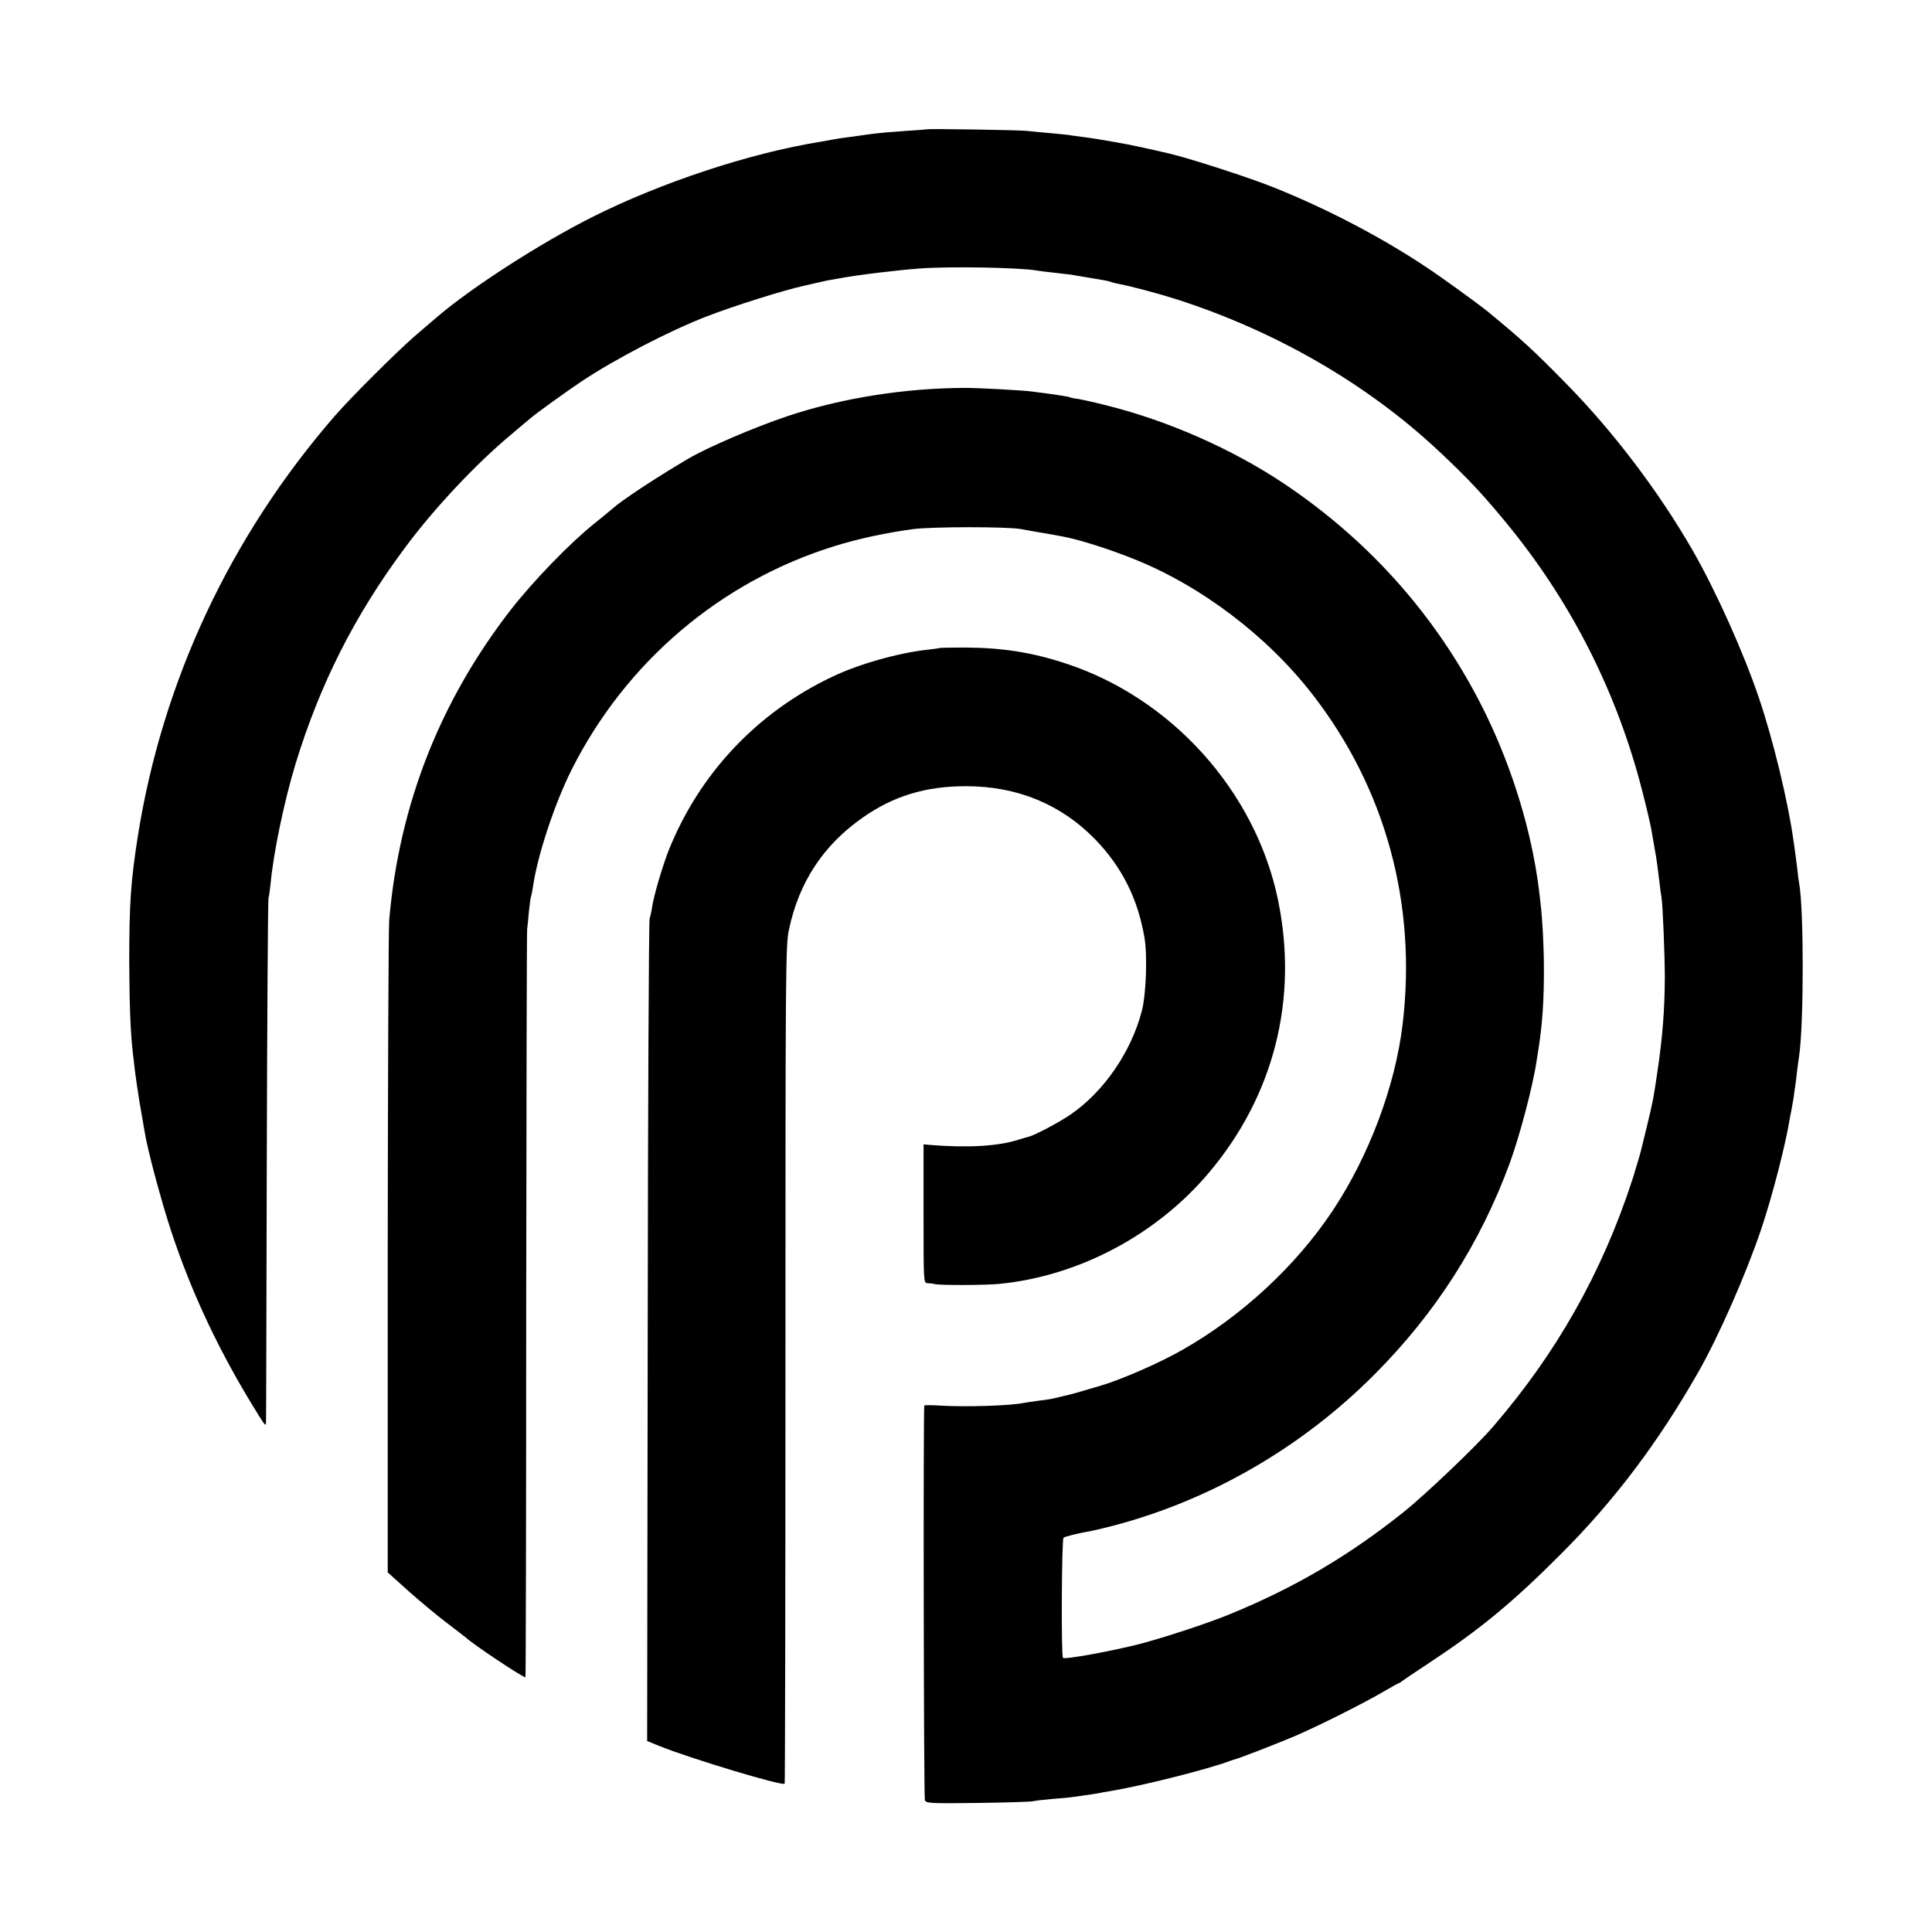 <?xml version="1.0" standalone="no"?>
<!DOCTYPE svg PUBLIC "-//W3C//DTD SVG 20010904//EN"
 "http://www.w3.org/TR/2001/REC-SVG-20010904/DTD/svg10.dtd">
<svg version="1.0" xmlns="http://www.w3.org/2000/svg"
 width="1024pt" height="1024pt" viewBox="0 0 1024 1024"
 preserveAspectRatio="xMidYMid meet">
<g transform="translate(0,1024) scale(0.1,-0.1)"
fill="#000000" stroke="none">
<path d="M4918 9555 c-2 -1 -55 -5 -118 -9 -63 -4 -144 -11 -180 -16 -36 -5
-87 -12 -115 -16 -27 -3 -59 -8 -70 -10 -11 -2 -49 -9 -85 -15 -378 -61 -848
-217 -1212 -400 -278 -140 -644 -376 -826 -533 -15 -13 -65 -56 -112 -96 -98
-85 -337 -323 -425 -424 -555 -639 -915 -1408 -1045 -2231 -37 -239 -45 -353
-45 -660 1 -230 6 -371 19 -485 3 -19 7 -62 11 -95 4 -33 15 -109 25 -170 11
-60 22 -128 26 -150 14 -93 88 -369 142 -533 111 -334 258 -644 457 -964 41
-66 45 -70 45 -43 1 17 2 642 4 1390 2 748 6 1371 9 1385 4 14 8 48 11 75 15
164 72 437 132 635 130 425 313 787 579 1145 153 207 375 444 562 600 52 44
100 85 107 90 23 21 194 144 266 192 180 120 465 268 663 345 147 57 411 140
517 163 8 2 38 9 65 15 47 11 65 15 125 25 103 19 307 43 425 52 160 12 533 5
621 -11 10 -2 50 -7 88 -11 38 -4 81 -9 95 -11 14 -3 51 -9 81 -14 30 -5 70
-12 89 -15 19 -3 37 -8 41 -10 4 -2 20 -6 36 -9 64 -12 205 -49 309 -82 527
-169 1011 -449 1389 -803 166 -155 250 -247 387 -416 330 -410 564 -880 694
-1390 24 -93 46 -188 49 -210 4 -22 11 -66 17 -98 11 -61 14 -87 25 -177 3
-30 8 -63 10 -73 7 -37 18 -315 18 -432 -1 -168 -12 -313 -40 -500 -21 -142
-22 -147 -55 -285 -38 -156 -33 -137 -49 -190 -8 -25 -14 -47 -15 -50 0 -3 -7
-23 -14 -45 -158 -486 -399 -914 -736 -1305 -86 -101 -357 -359 -475 -454
-291 -232 -577 -401 -925 -543 -111 -46 -349 -124 -480 -158 -147 -37 -392
-82 -401 -72 -10 9 -7 628 3 637 7 6 80 24 149 36 16 3 72 16 124 30 512 136
993 415 1375 799 324 325 560 694 717 1120 53 145 123 410 142 540 4 22 8 54
11 70 20 128 29 260 28 425 0 115 -8 263 -18 343 -1 12 -5 47 -9 77 -38 301
-138 631 -280 923 -242 497 -606 913 -1071 1224 -274 183 -614 333 -939 414
-66 17 -135 32 -154 35 -19 2 -37 6 -41 8 -4 3 -43 9 -89 16 -45 6 -96 13
-114 15 -43 6 -278 19 -348 19 -319 0 -662 -54 -950 -151 -172 -58 -417 -163
-520 -223 -172 -101 -358 -224 -405 -267 -11 -10 -54 -45 -95 -78 -129 -103
-324 -305 -442 -456 -376 -485 -592 -1034 -645 -1644 -4 -44 -7 -840 -8 -1770
l0 -1689 110 -99 c61 -54 153 -131 205 -170 52 -40 97 -74 100 -77 31 -31 299
-210 315 -210 2 0 4 885 4 1968 1 1082 3 1981 5 1997 2 17 7 61 10 100 4 38 9
72 11 75 2 3 6 26 10 50 23 164 114 439 204 619 288 573 791 1000 1396 1187
126 39 266 69 410 89 100 14 499 14 575 1 19 -4 62 -11 95 -17 63 -11 66 -11
130 -23 88 -17 240 -65 370 -117 358 -142 710 -408 951 -719 387 -498 555
-1111 478 -1750 -39 -326 -177 -695 -370 -986 -193 -291 -481 -559 -796 -738
-118 -68 -324 -158 -433 -190 -125 -37 -151 -45 -205 -57 -67 -16 -54 -14
-125 -23 -32 -4 -68 -10 -80 -12 -74 -15 -307 -22 -443 -14 -45 3 -83 3 -83 0
-6 -26 -3 -2079 3 -2092 8 -16 30 -17 281 -14 149 2 281 6 292 9 11 3 56 8
100 12 44 3 96 8 115 11 55 7 113 16 135 20 11 3 36 7 55 10 175 29 521 116
640 161 8 3 20 7 25 8 24 6 218 81 315 122 120 51 370 176 478 240 41 24 76
43 78 43 3 0 10 5 17 11 7 5 68 47 137 92 273 180 446 322 705 582 280 280
513 588 726 962 107 187 253 519 333 756 59 175 129 446 151 582 3 17 8 42 11
57 3 15 7 40 10 57 2 17 6 46 9 64 3 17 7 55 10 82 4 28 8 64 11 80 25 173 25
777 0 912 -2 10 -7 45 -10 78 -4 33 -9 71 -11 85 -2 14 -6 45 -10 70 -29 207
-108 531 -181 747 -83 246 -230 572 -351 783 -182 317 -427 639 -680 895 -169
172 -226 224 -408 374 -52 42 -249 185 -330 238 -238 158 -519 305 -800 418
-125 51 -453 157 -557 181 -10 2 -26 6 -35 8 -54 13 -162 36 -188 41 -120 22
-198 35 -244 40 -30 4 -61 8 -70 10 -9 1 -54 6 -101 10 -47 4 -98 9 -115 11
-32 5 -523 12 -527 9z"/>
<path d="M4978 6805 c-2 -1 -28 -5 -58 -8 -157 -17 -367 -76 -509 -144 -397
-188 -703 -512 -866 -918 -34 -86 -81 -245 -90 -310 -2 -16 -8 -41 -12 -55 -4
-14 -9 -1000 -10 -2191 l-3 -2167 67 -27 c164 -66 648 -212 662 -199 2 2 4
1002 4 2221 0 2094 1 2223 18 2303 53 254 183 451 392 597 163 114 332 166
547 166 272 0 504 -96 685 -282 142 -147 226 -315 261 -521 16 -93 9 -300 -14
-388 -57 -219 -203 -430 -379 -550 -63 -43 -191 -110 -221 -117 -9 -2 -33 -9
-52 -15 -106 -35 -271 -45 -475 -28 l-30 3 0 -367 c0 -361 0 -368 20 -369 11
0 29 -2 40 -5 34 -7 266 -6 340 1 422 41 835 260 1113 590 344 408 474 919
366 1444 -119 577 -565 1073 -1130 1256 -178 58 -333 82 -531 83 -72 0 -133
-1 -135 -3z"/>
</g>
</svg>
